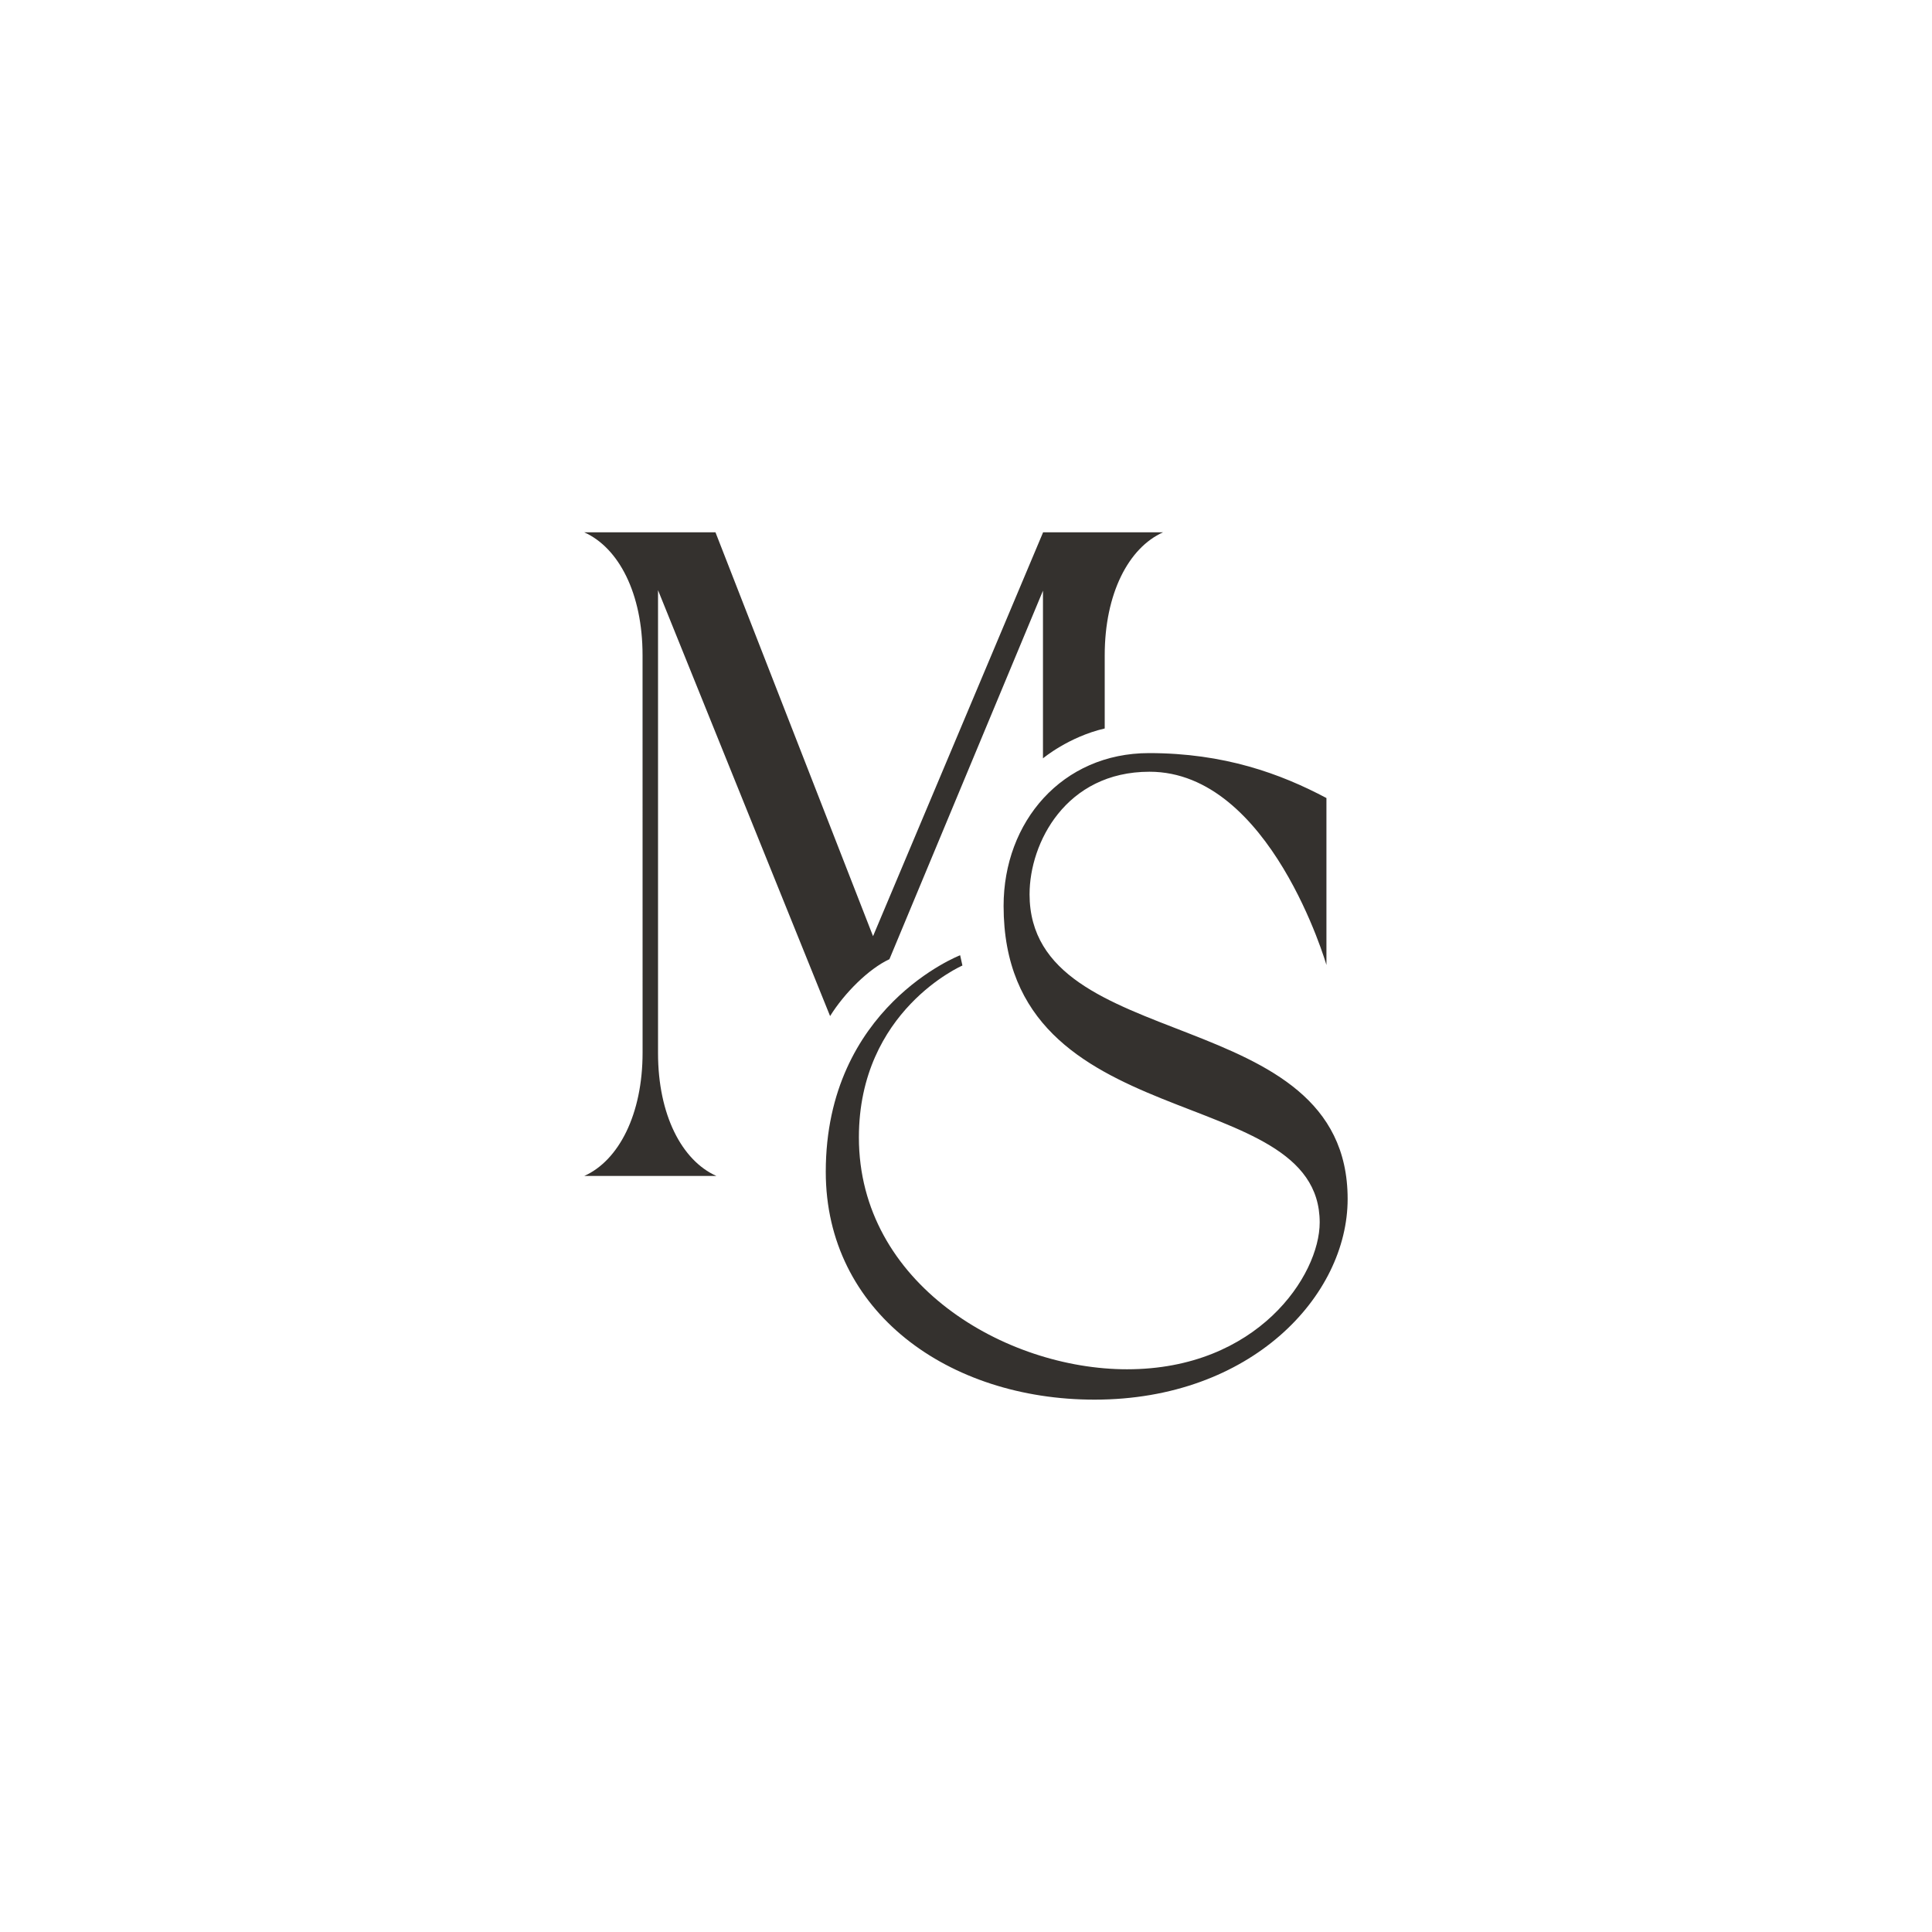 <?xml version="1.0" encoding="UTF-8"?>
<svg data-bbox="113.406 103.324 148.169 168.347" height="500" viewBox="0 0 375 375" width="500" xmlns="http://www.w3.org/2000/svg" data-type="color">
    <g>
        <defs>
            <clipPath id="3924f4d8-83db-46e7-b43e-31b03707e9d0">
                <path d="M113.406 103.305h148.5V272h-148.5Zm0 0"/>
            </clipPath>
        </defs>
        <g clip-path="url(#3924f4d8-83db-46e7-b43e-31b03707e9d0)">
            <path d="M139.043 228.25h-25.637c6.7-3 11.32-11.969 11.32-23.941l-.007-77.149c0-11.965-4.614-20.832-11.313-23.836h25.469l30.582 78.39 32.984-78.331v-.059h23.301c-6.699 3-11.316 11.91-11.316 23.871v14.2c-7.012 1.625-11.985 5.8-11.985 5.8v-32.543l-29.804 71.528c-4.035 1.87-8.754 6.593-11.516 11.039l-33.398-82.668v89.851c0 11.97 4.613 20.844 11.32 23.844Zm60.797-54.707c0-9.895 7.004-23.75 23.285-23.75 23.473 0 34.336 37.512 34.336 37.512v-32.407c-8.914-4.734-19.86-8.722-34.43-8.722-16.883 0-28.234 13.332-28.234 29.664 0 45.492 61.355 33.73 61.355 61.437 0 10.274-12.058 28.5-37.394 28.5-23.61 0-52.047-16.586-52.047-45.004 0-24.652 20.094-33.363 20.094-33.363l-.442-1.996s-26.082 10.04-26.082 42.027c0 27.211 23.836 44.23 52.164 44.23 30.43 0 49.13-20.148 49.13-38.948 0-38.48-61.74-27.547-61.74-59.18Zm0 0" fill="#34312e" data-color="1"/>
        </g>
    </g>
</svg>
